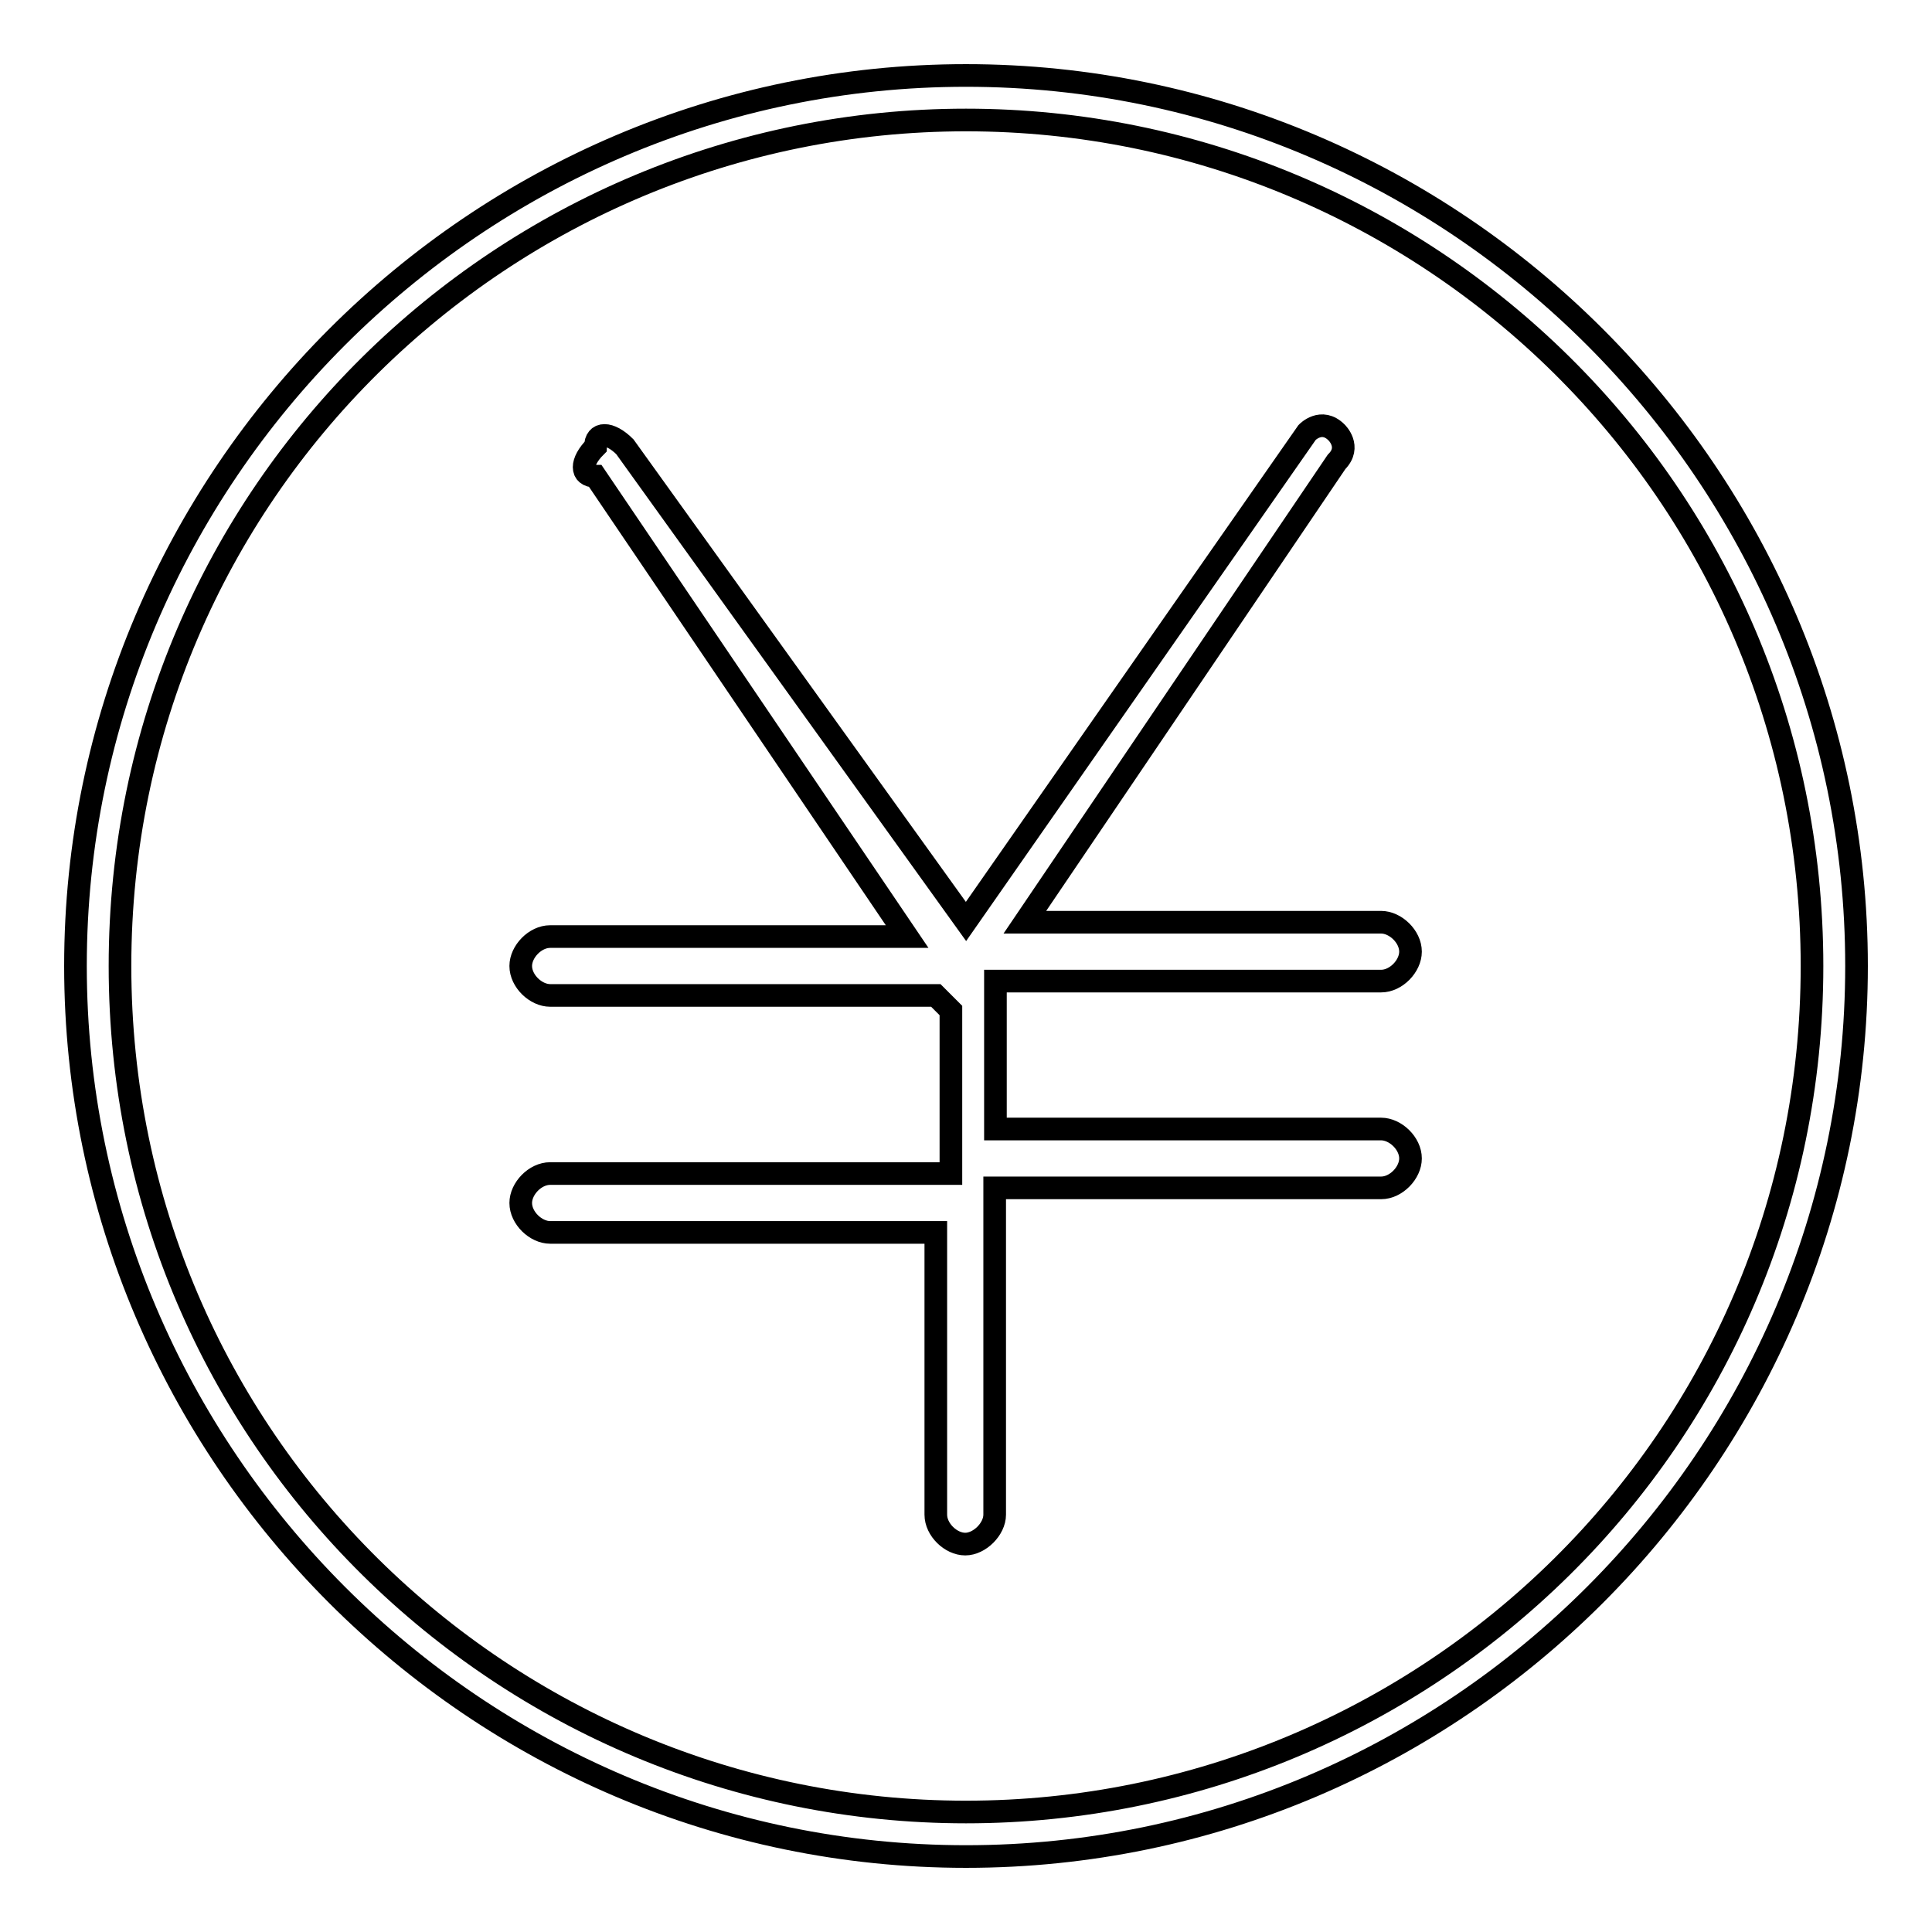 <?xml version="1.0" encoding="utf-8"?>
<!-- Svg Vector Icons : http://www.onlinewebfonts.com/icon -->
<!DOCTYPE svg PUBLIC "-//W3C//DTD SVG 1.1//EN" "http://www.w3.org/Graphics/SVG/1.1/DTD/svg11.dtd">
<svg version="1.1" xmlns="http://www.w3.org/2000/svg" xmlns:xlink="http://www.w3.org/1999/xlink" x="0px" y="0px" viewBox="0 0 256 256" enable-background="new 0 0 256 256" xml:space="preserve">
<g><g><path stroke-width="3" fill-opacity="0" stroke="#000000"  d="M128,10C63.1,10,10,63.1,10,128s53.1,118,118,118s118-53.1,118-118S192.9,10,128,10z M128,240.1c-61,0-112.1-49.2-112.1-112.1C15.9,65.1,67,15.9,128,15.9c61,0,112.1,49.2,112.1,112.1C240.1,190.9,189,240.1,128,240.1z"/><path stroke-width="3" fill-opacity="0" stroke="#000000"  d="M131.9,130h51.1c2,0,3.9-2,3.9-3.9c0-2-2-3.9-3.9-3.9h-47.2l41.3-61c2-2,0-3.9,0-3.9c-2-2-3.9,0-3.9,0L128,122.1l0,0L82.8,59.2c-2-2-3.9-2-3.9,0c-2,2-2,3.9,0,3.9l41.3,61H72.9c-2,0-3.9,2-3.9,3.9c0,2,2,3.9,3.9,3.9h51.1l2,2v21.6H72.9c-2,0-3.9,2-3.9,3.9c0,2,2,3.9,3.9,3.9h51.1v37.4c0,2,2,3.9,3.9,3.9s3.9-2,3.9-3.9v-43.3H183c2,0,3.9-2,3.9-3.9c0-2-2-3.9-3.9-3.9h-51.1V130L131.9,130z"/></g></g>
</svg>